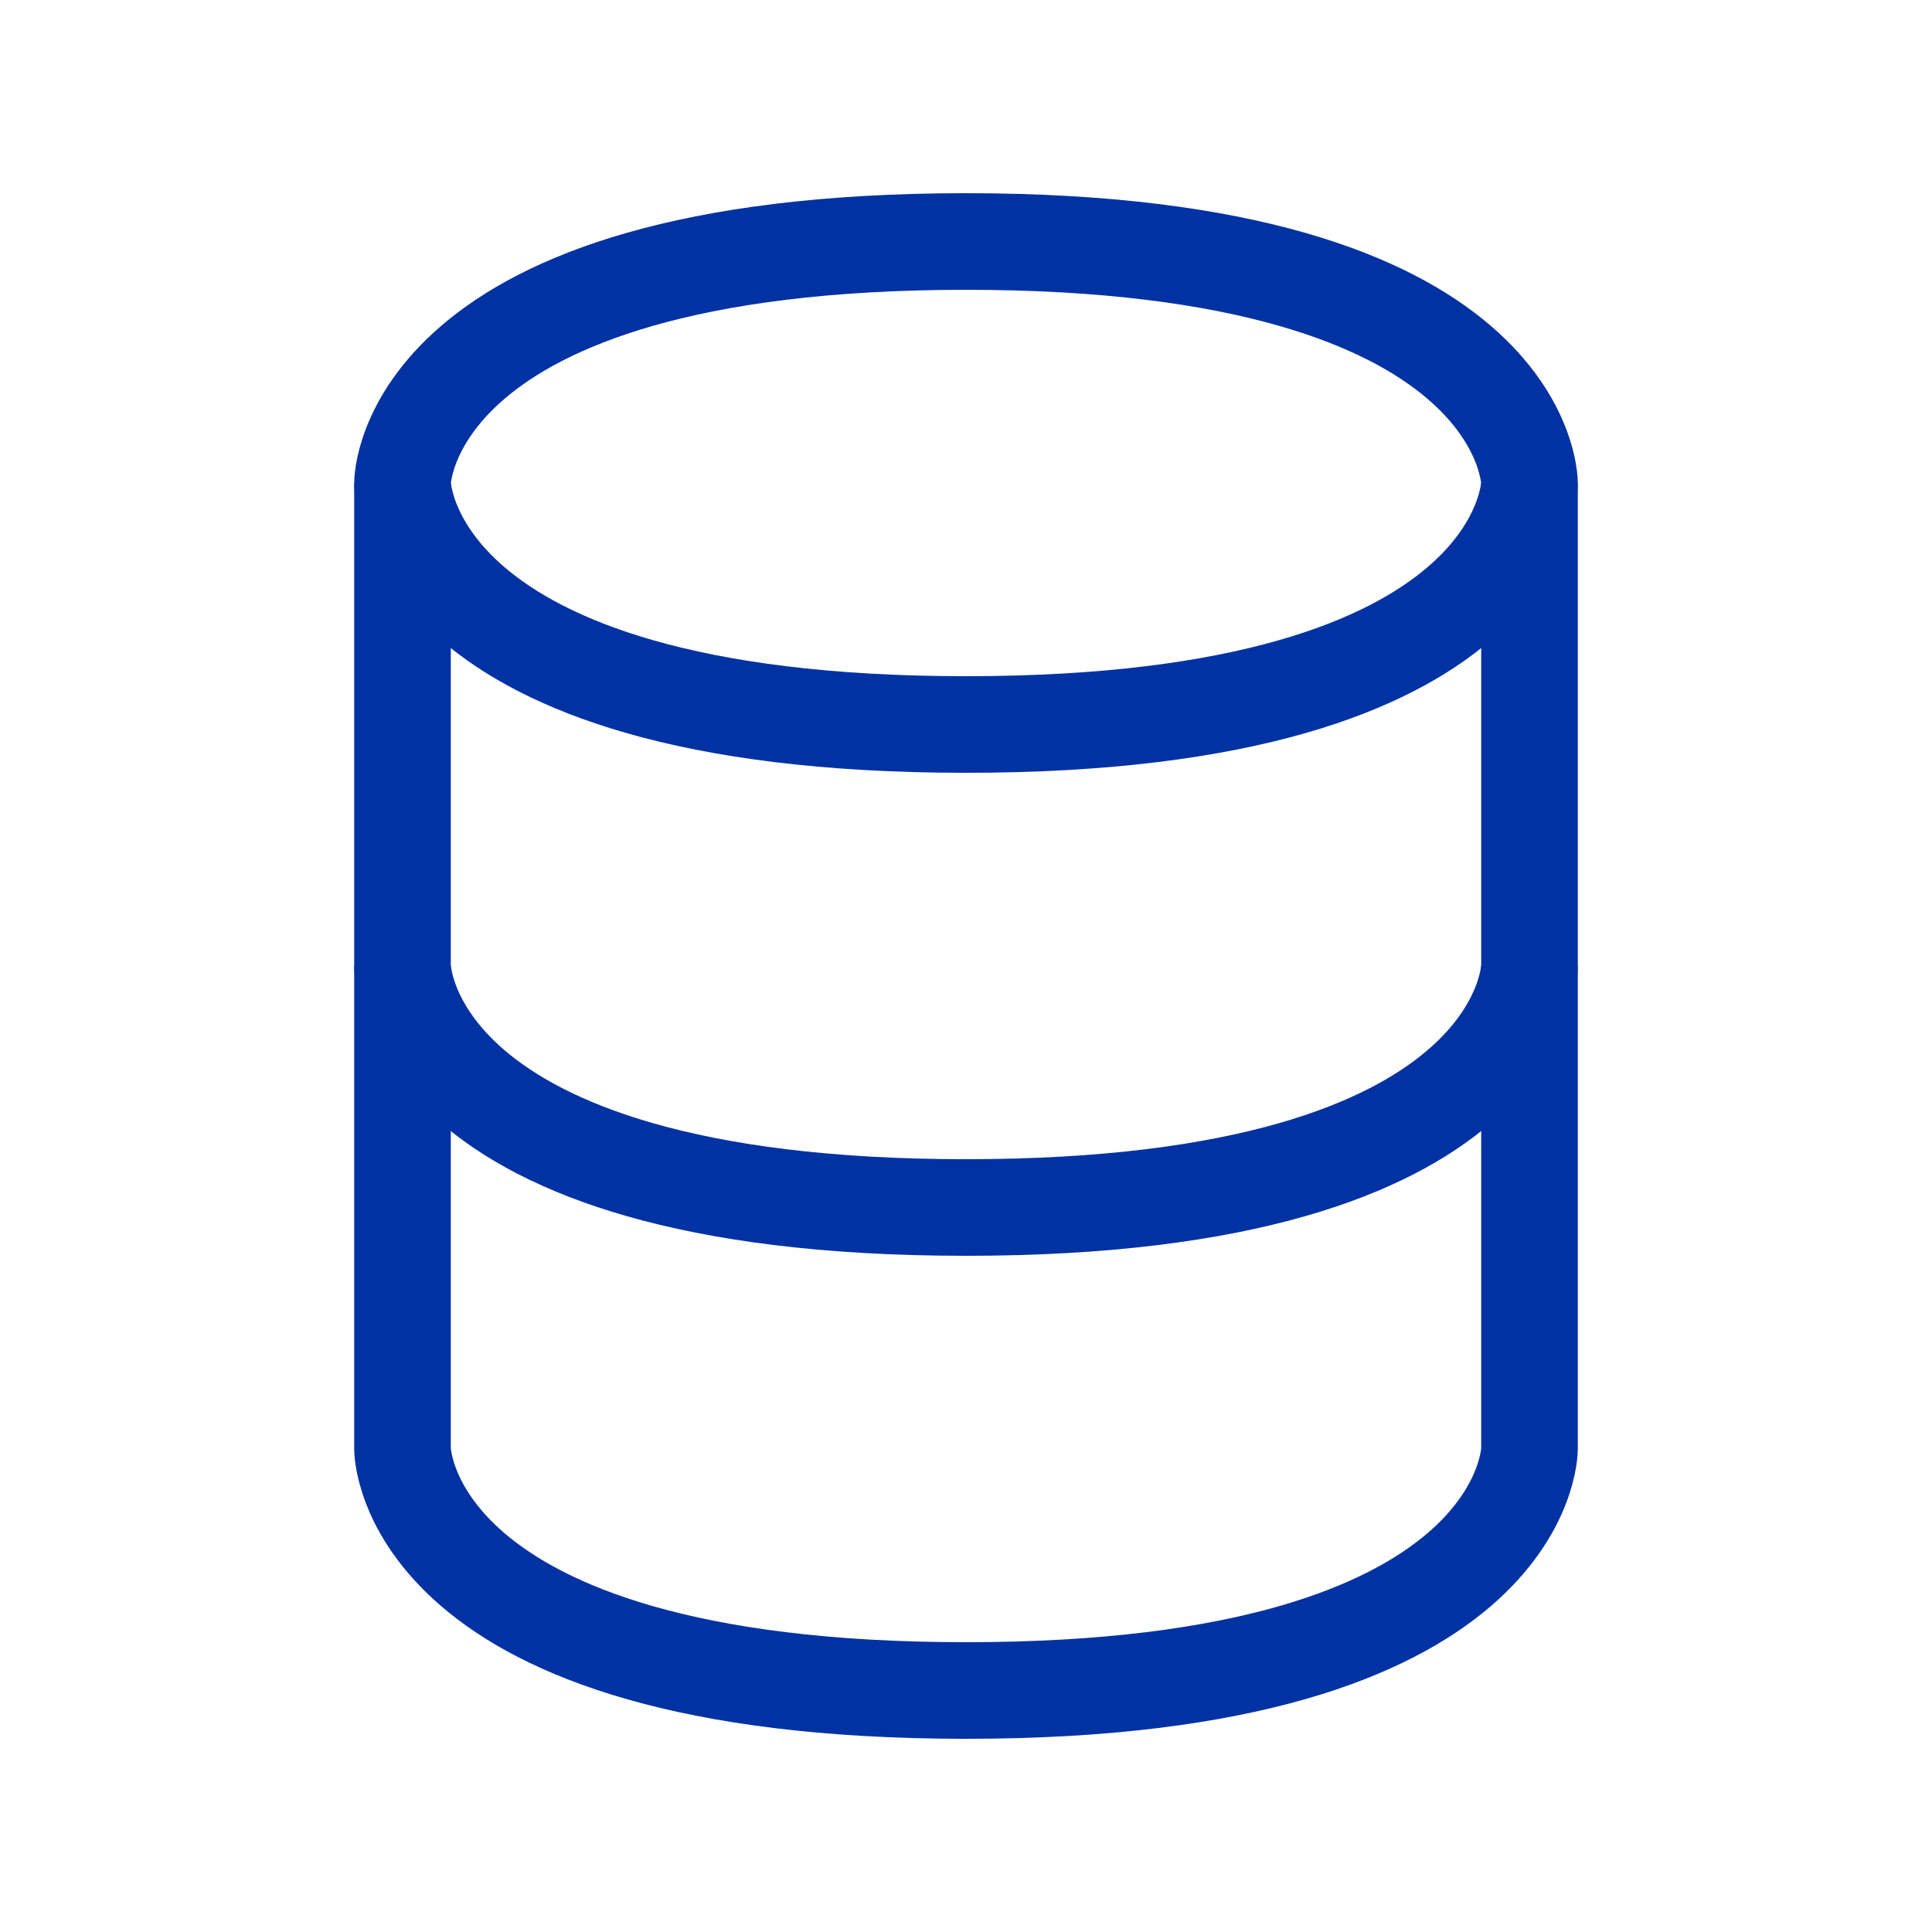 <svg viewBox="0 0 24 24" fill="none" stroke="#0132a3" stroke-width="1.2" xmlns="http://www.w3.org/2000/svg"><path d="M5 12V18C5 18 5 21 12 21C19 21 19 18 19 18V12"></path><path d="M5 6V12C5 12 5 15 12 15C19 15 19 12 19 12V6"></path><path d="M12 3C19 3 19 6 19 6C19 6 19 9 12 9C5 9 5 6 5 6C5 6 5 3 12 3Z"></path></svg>